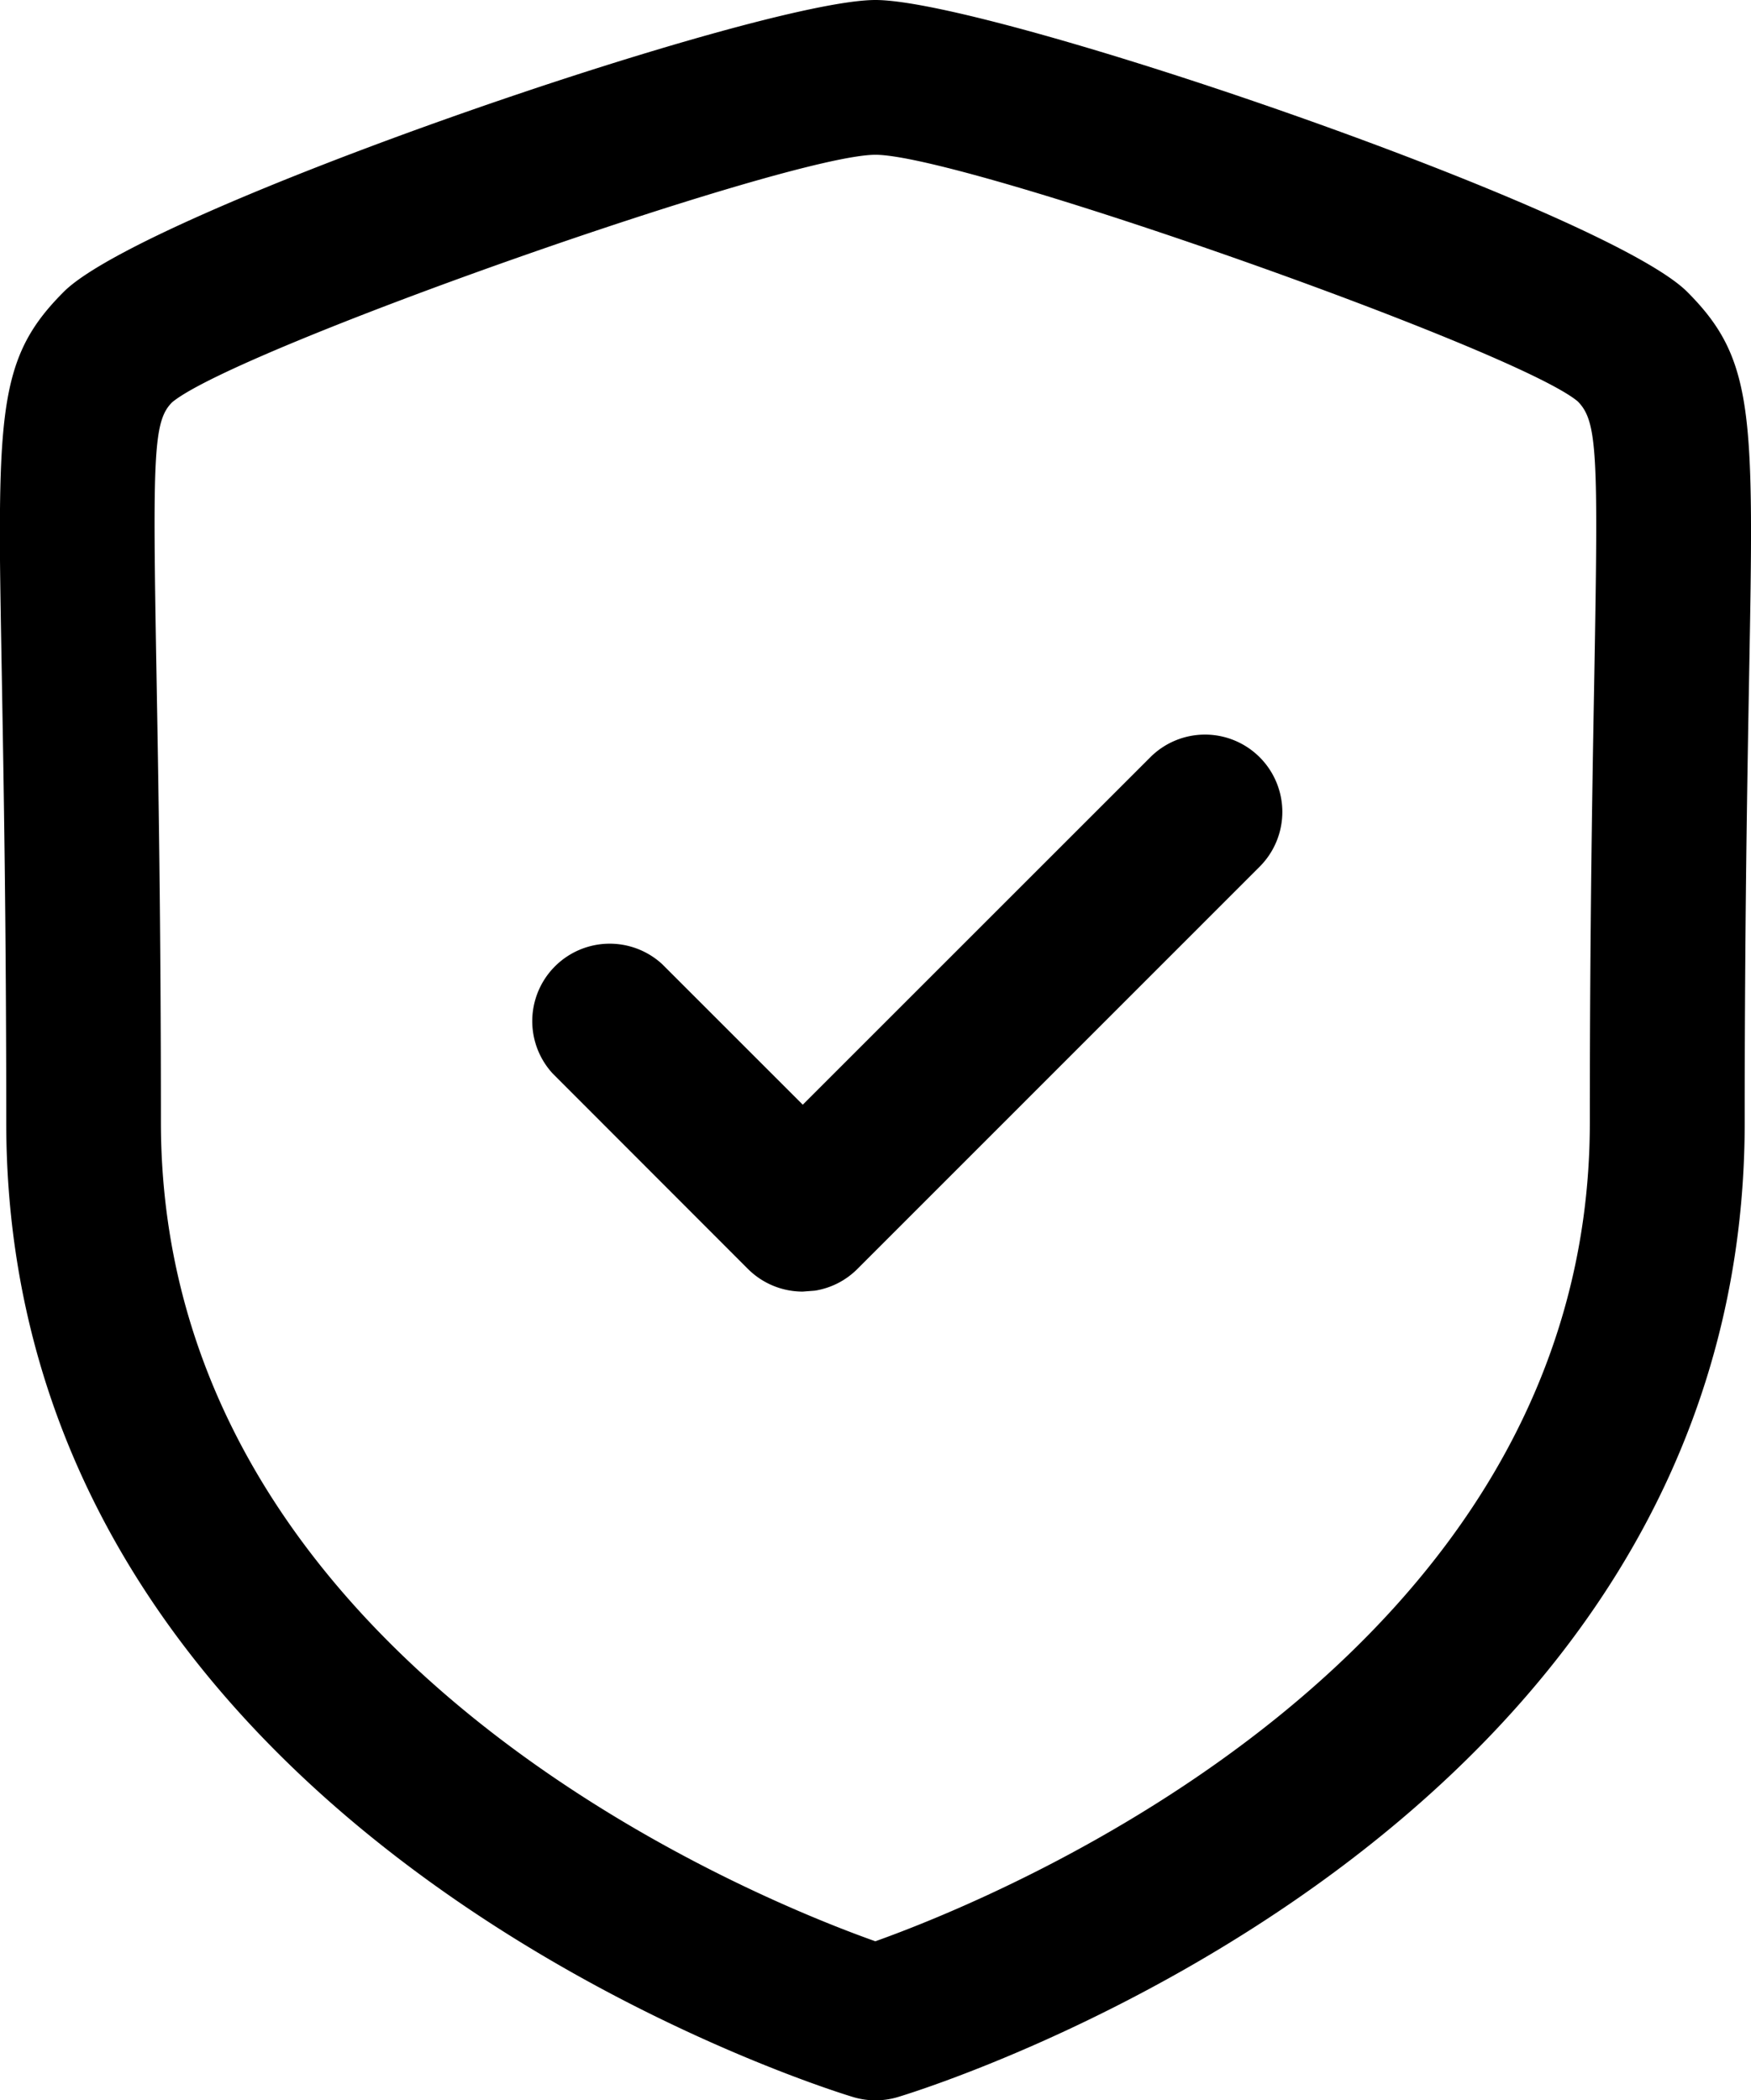 <svg id="Shield-Done" xmlns="http://www.w3.org/2000/svg" width="33.636" height="40.356" viewBox="0 0 33.636 40.356">
  <g id="Shield-Done-2" data-name="Shield-Done">
    <path id="Combined-Shape" d="M16.818,0C19.064,0,30.85,4.046,32.411,5.607c1.3,1.3,1.281,2.351,1.19,7.387-.036,2.018-.085,4.768-.085,8.574,0,13.644-15.6,18.525-16.267,18.725a1.49,1.49,0,0,1-.86,0C15.724,40.092.121,35.211.121,21.568c0-3.8-.05-6.55-.085-8.568C.02,12.1.006,11.326,0,10.656V9.9c.017-2.483.25-3.318,1.227-4.294C2.784,4.046,14.57,0,16.818,0Zm0,2.974c-1.681,0-12.288,3.735-13.511,4.756-.361.363-.375.993-.3,5.214.036,2.034.085,4.8.085,8.624C3.1,31.879,14.439,36.456,16.816,37.3c2.375-.847,13.725-5.45,13.725-15.731,0-3.83.05-6.6.087-8.63.075-4.217.061-4.847-.321-5.228C29.108,6.709,18.5,2.974,16.818,2.974ZM24.2,14.551a1.487,1.487,0,0,1,0,2.1l-7.728,7.73a1.479,1.479,0,0,1-.817.418l-.234.018a1.489,1.489,0,0,1-1.053-.436l-3.751-3.755a1.488,1.488,0,0,1,2.105-2.1l2.7,2.7,6.677-6.677A1.485,1.485,0,0,1,24.2,14.551Z" transform="translate(-0.001)" fill-rule="evenodd"/>
  </g>
</svg>
